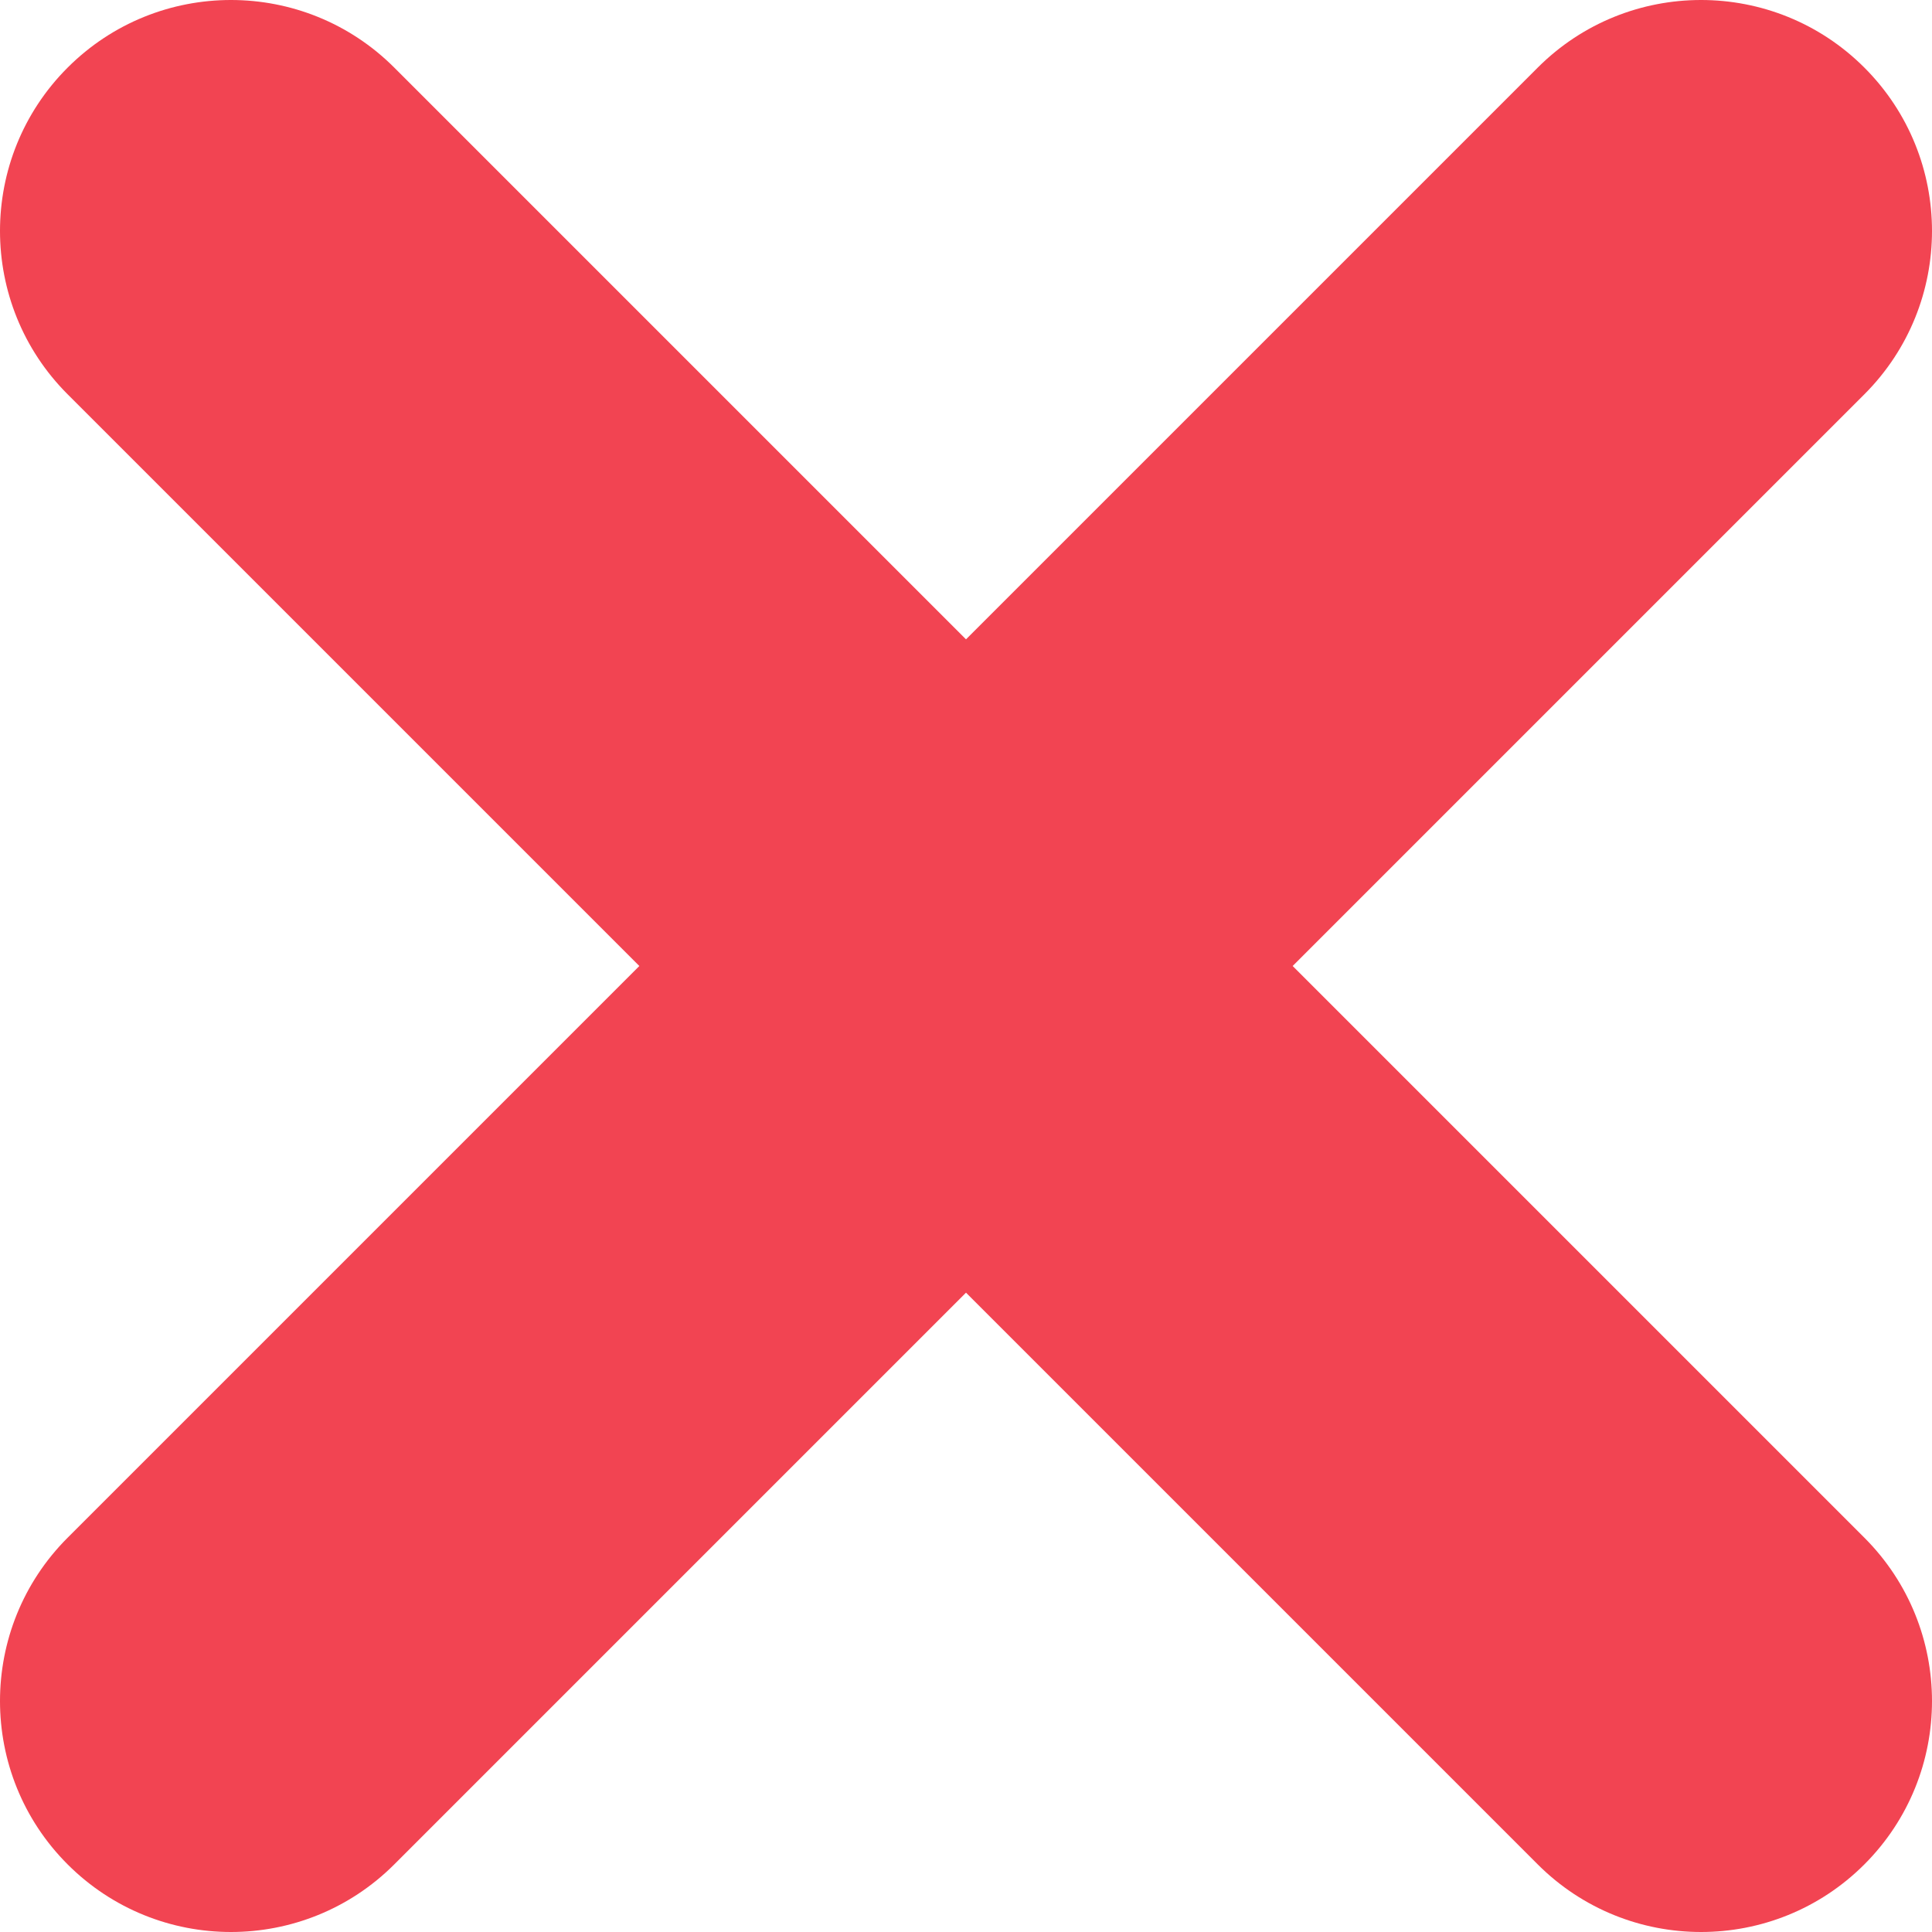 <svg xmlns="http://www.w3.org/2000/svg" width="12" height="12" fill="none" xmlns:v="https://vecta.io/nano"><path d="M11.58.42c-.56-.56-1.469-.56-2.029 0L6 3.971 2.449.42C1.889-.14.98-.14.42.42s-.56 1.469 0 2.029L3.971 6 .42 9.551c-.56.56-.56 1.469 0 2.029s1.469.56 2.029 0L6 8.029l3.551 3.551c.56.56 1.469.56 2.029 0s.56-1.469 0-2.029L8.029 6l3.551-3.551c.56-.56.56-1.469 0-2.029z" fill="#f24452"/></svg>